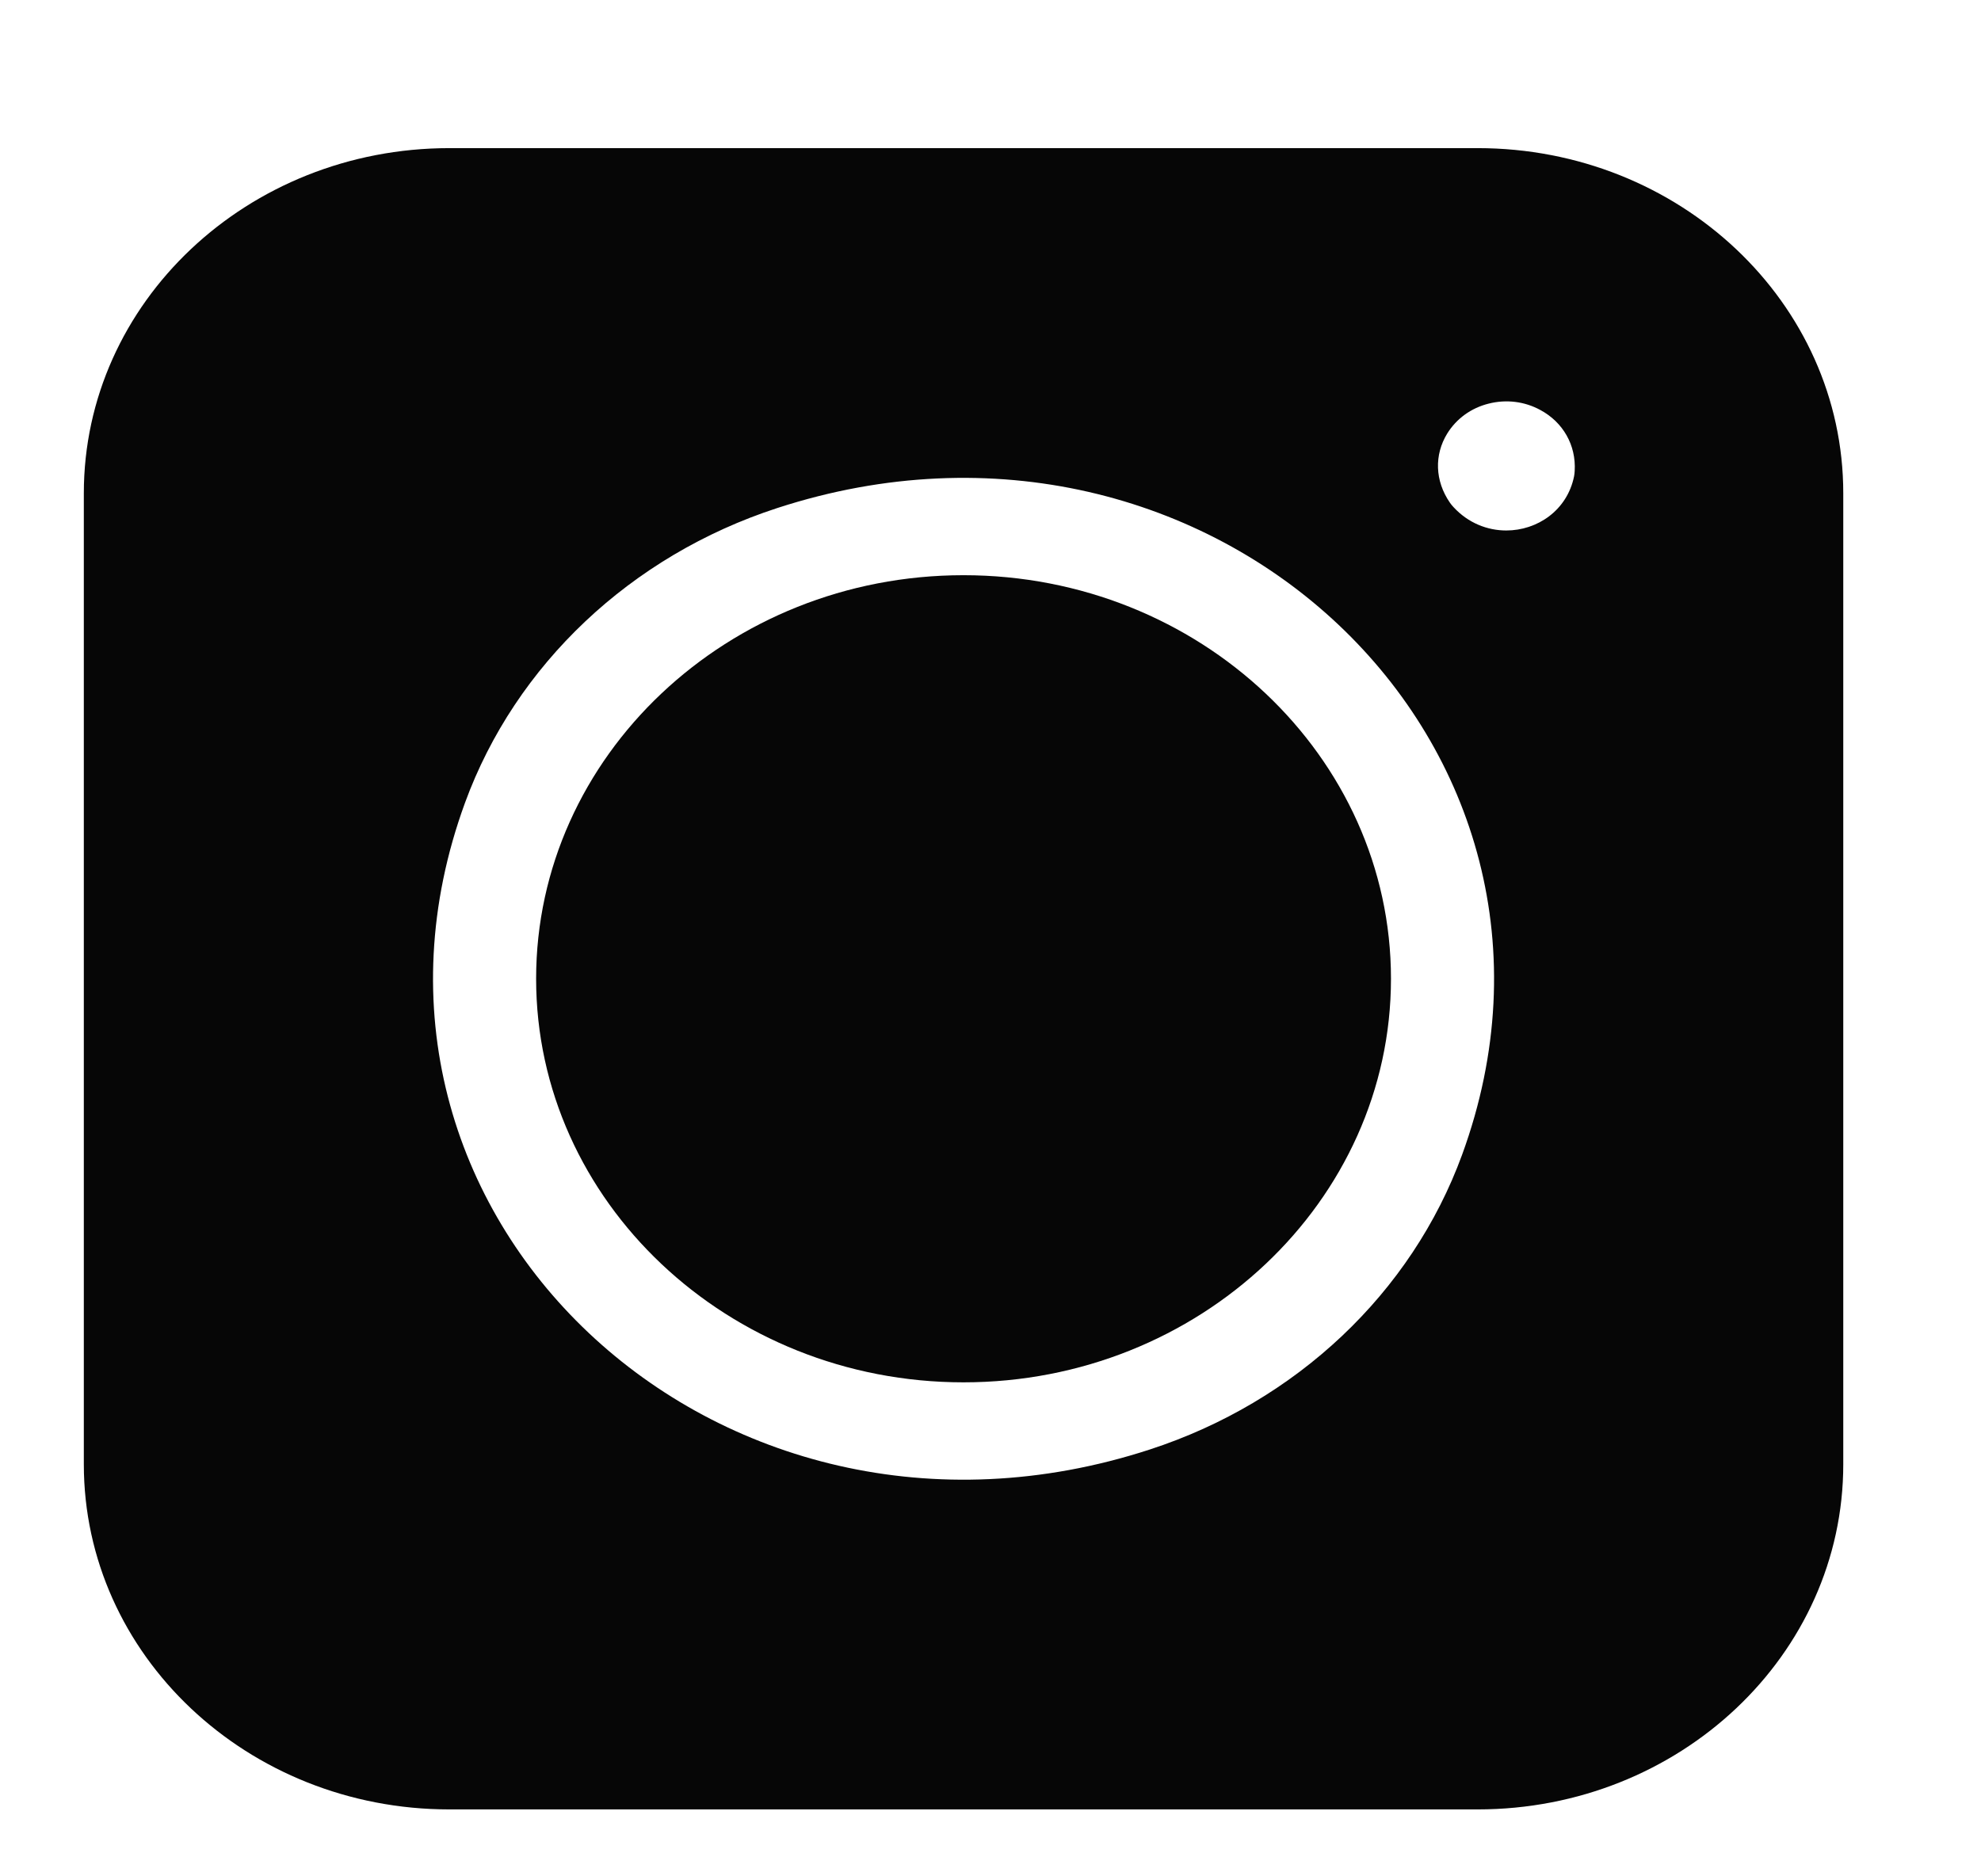 <svg width="19" height="18" viewBox="0 0 19 18" fill="none" xmlns="http://www.w3.org/2000/svg">
<g clip-path="url(#clip0_401_431)">
<path d="M0.804 4.732V14.047C0.804 15.876 2.373 17.358 4.31 17.358H14.172C16.109 17.358 17.679 15.876 17.679 14.047V4.732C17.679 2.903 16.109 1.421 14.172 1.421H4.31C2.373 1.421 0.804 2.903 0.804 4.732ZM11.029 13.905C6.867 15.262 3.024 11.632 4.46 7.701C4.944 6.377 6.051 5.331 7.454 4.874C11.616 3.518 15.459 7.147 14.023 11.078C13.539 12.403 12.432 13.448 11.029 13.905ZM15.097 4.57C15.03 4.898 14.743 5.089 14.447 5.089C14.266 5.089 14.082 5.018 13.941 4.865C13.928 4.852 13.917 4.837 13.906 4.822C13.761 4.612 13.756 4.362 13.88 4.16C13.968 4.017 14.109 3.914 14.278 3.872C14.447 3.829 14.624 3.851 14.775 3.934C14.99 4.05 15.118 4.269 15.103 4.519C15.102 4.536 15.1 4.554 15.097 4.57Z" fill="#060606"/>
<path d="M9.241 5.518C6.981 5.518 5.142 7.254 5.142 9.389C5.142 11.524 6.981 13.261 9.241 13.261C11.502 13.261 13.341 11.524 13.341 9.389C13.341 7.254 11.502 5.518 9.241 5.518Z" fill="#060606"/>
</g>
<defs>
<clipPath id="clip0_401_431">
<rect width="18" height="17" fill="white" transform="translate(0.25 0.898)"/>
</clipPath>
</defs>
</svg>
